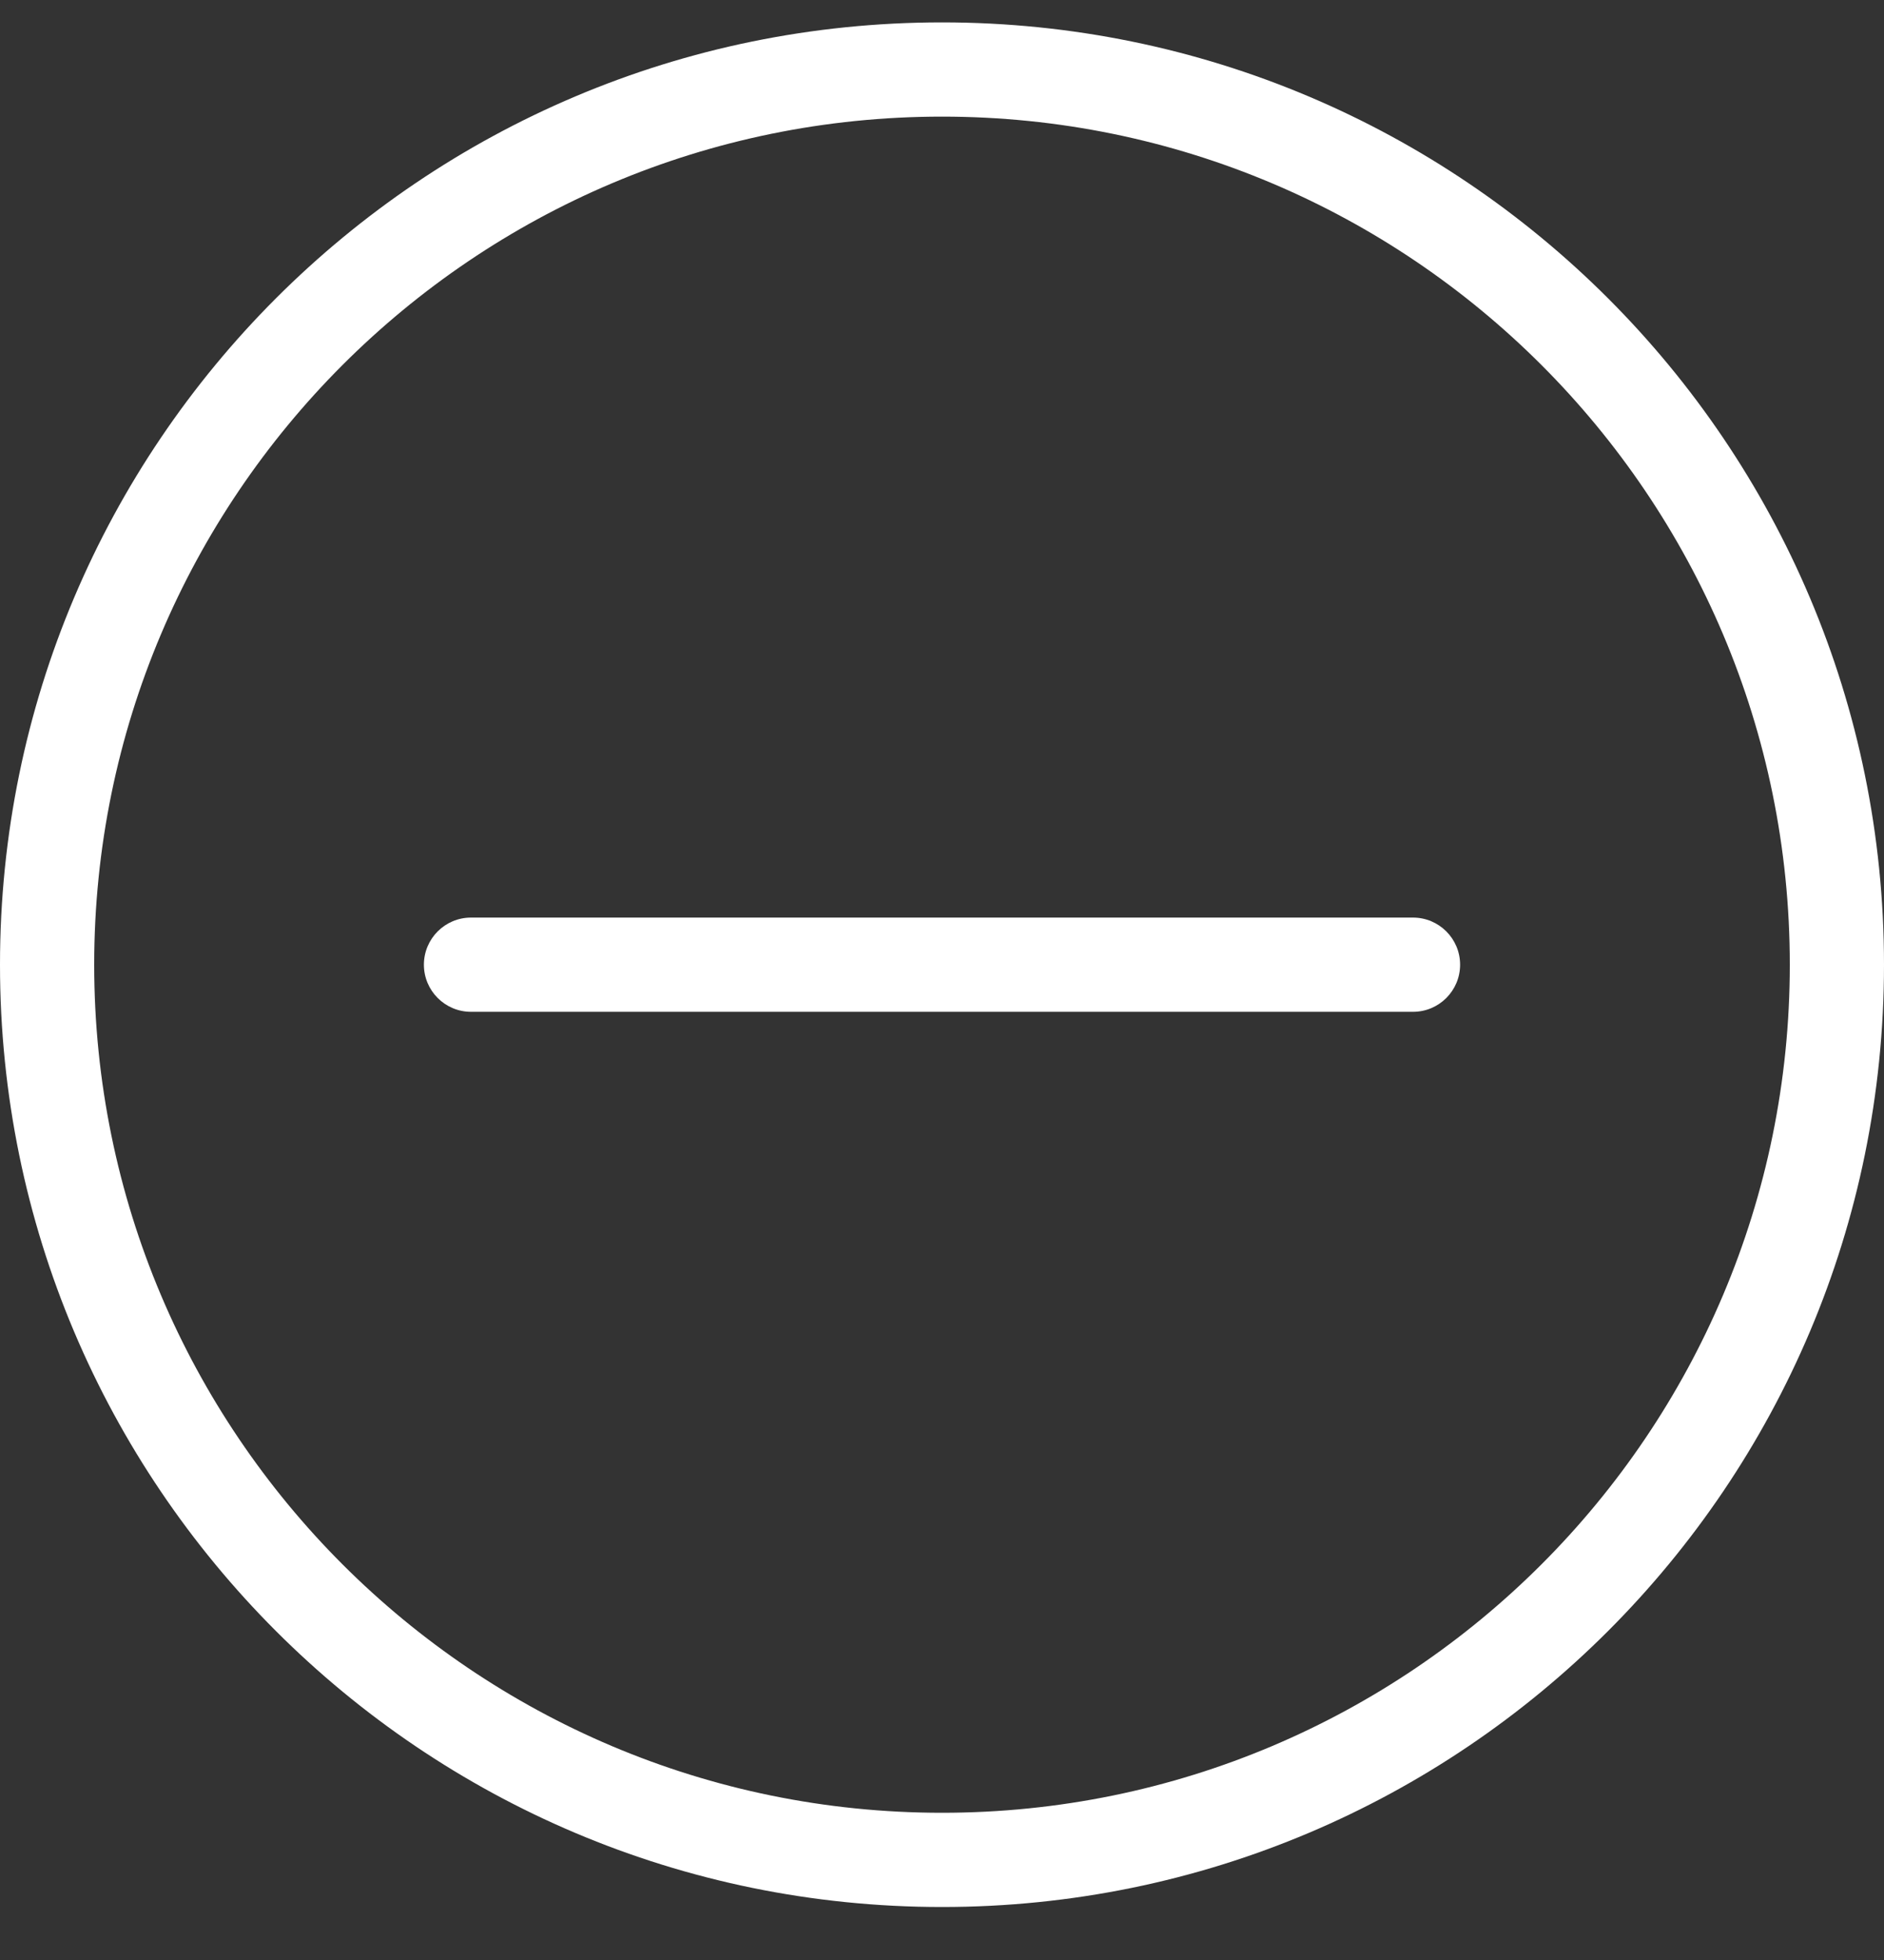 <svg width="25" height="26" viewBox="0 0 25 26" fill="none" xmlns="http://www.w3.org/2000/svg">
<rect x="0" y="0" width="25" height="26" fill="#333333" stroke="none"/>
<path fill-rule="evenodd" clip-rule="evenodd" d="M12.5 24.047C18.713 24.047 23.75 19.01 23.75 12.797C23.75 6.584 18.713 1.547 12.5 1.547C6.287 1.547 1.25 6.584 1.25 12.797C1.25 19.01 6.287 24.047 12.5 24.047ZM12.5 25.297C19.404 25.297 25 19.7 25 12.797C25 5.893 19.404 0.297 12.5 0.297C5.596 0.297 0 5.893 0 12.797C0 19.7 5.596 25.297 12.5 25.297Z" fill="white"/>
<path fill-rule="evenodd" clip-rule="evenodd" d="M5.625 12.797C5.625 12.452 5.905 12.172 6.25 12.172H18.75C19.095 12.172 19.375 12.452 19.375 12.797C19.375 13.142 19.095 13.422 18.75 13.422H6.25C5.905 13.422 5.625 13.142 5.625 12.797Z" fill="white"/>
</svg>
